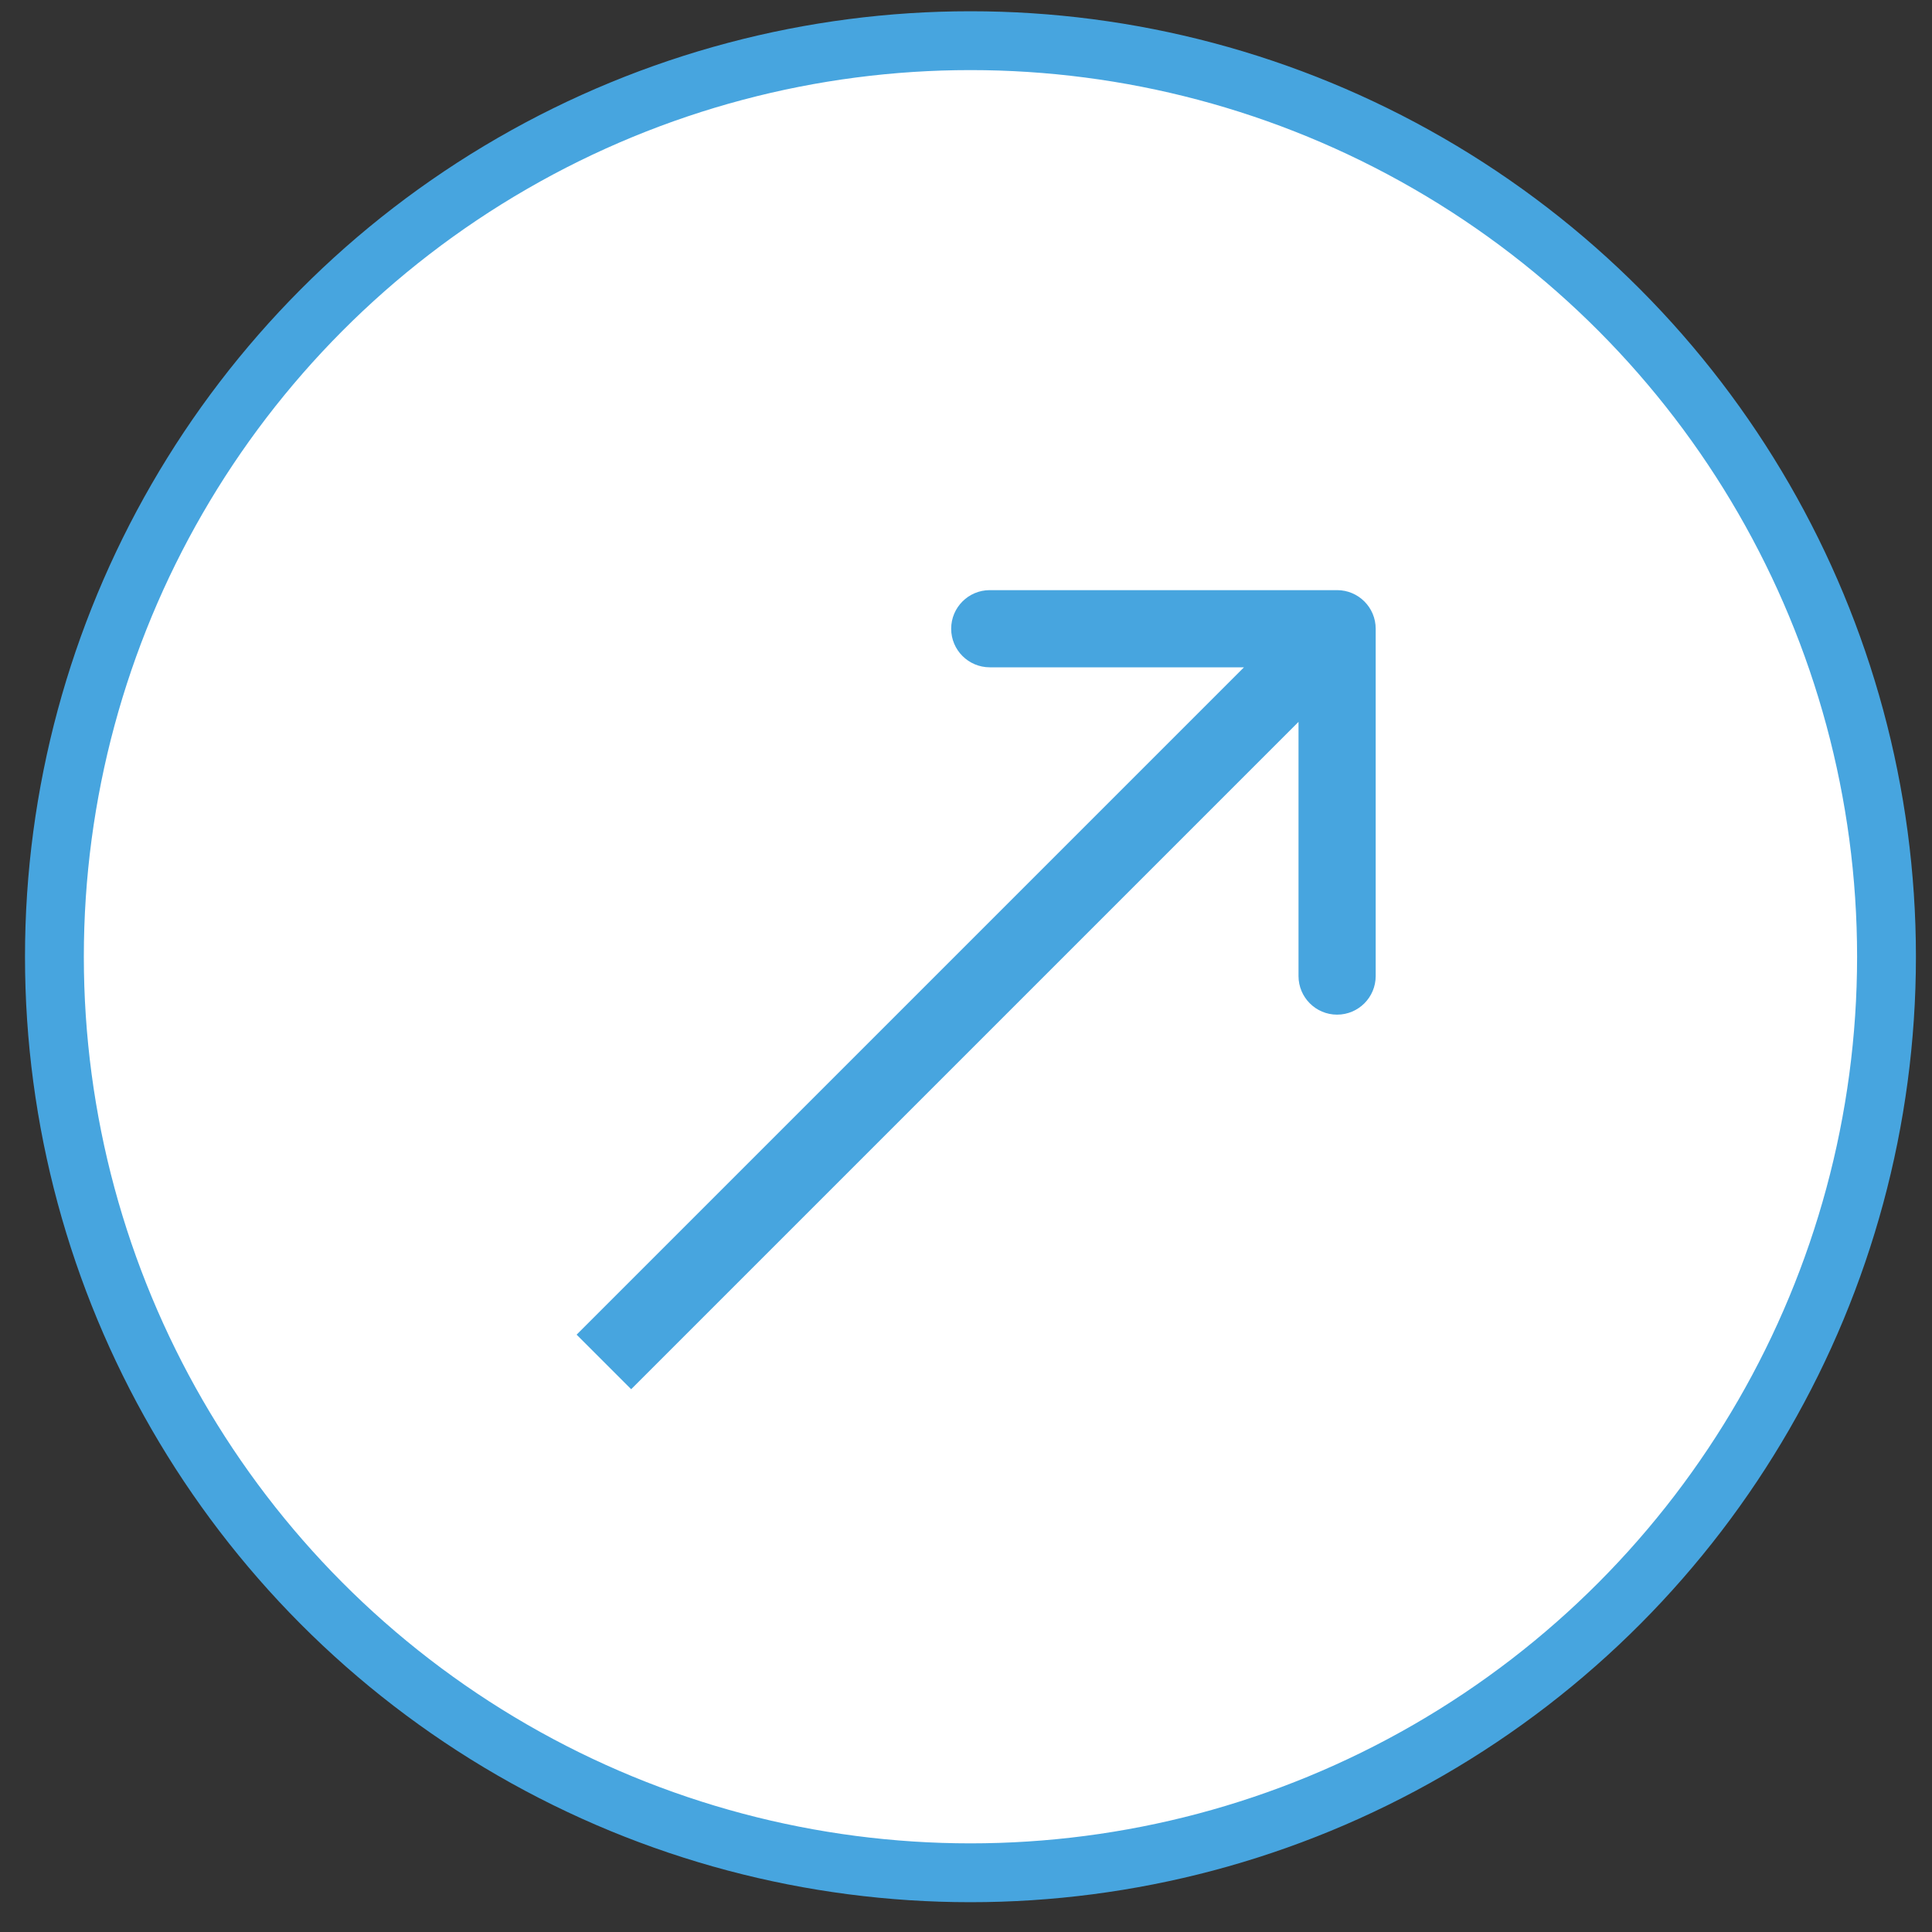 <?xml version="1.0" encoding="UTF-8"?> <svg xmlns="http://www.w3.org/2000/svg" width="55" height="55" viewBox="0 0 55 55" fill="none"><rect x="0" y="0" width="55" height="55" fill="#333333" stroke="none"/><circle cx="27.627" cy="27.236" r="26.078" fill="white" stroke="#47A5DF" stroke-width="1.675"></circle><path d="M39.163 17.899C39.163 17.292 38.671 16.8 38.064 16.8L28.177 16.8C27.57 16.8 27.078 17.292 27.078 17.899C27.078 18.505 27.57 18.997 28.177 18.997L36.966 18.997L36.966 27.786C36.966 28.393 37.458 28.885 38.064 28.885C38.671 28.885 39.163 28.393 39.163 27.786L39.163 17.899ZM17.968 39.548L38.841 18.675L37.288 17.122L16.415 37.995L17.968 39.548Z" fill="#47A5DF"></path></svg> 